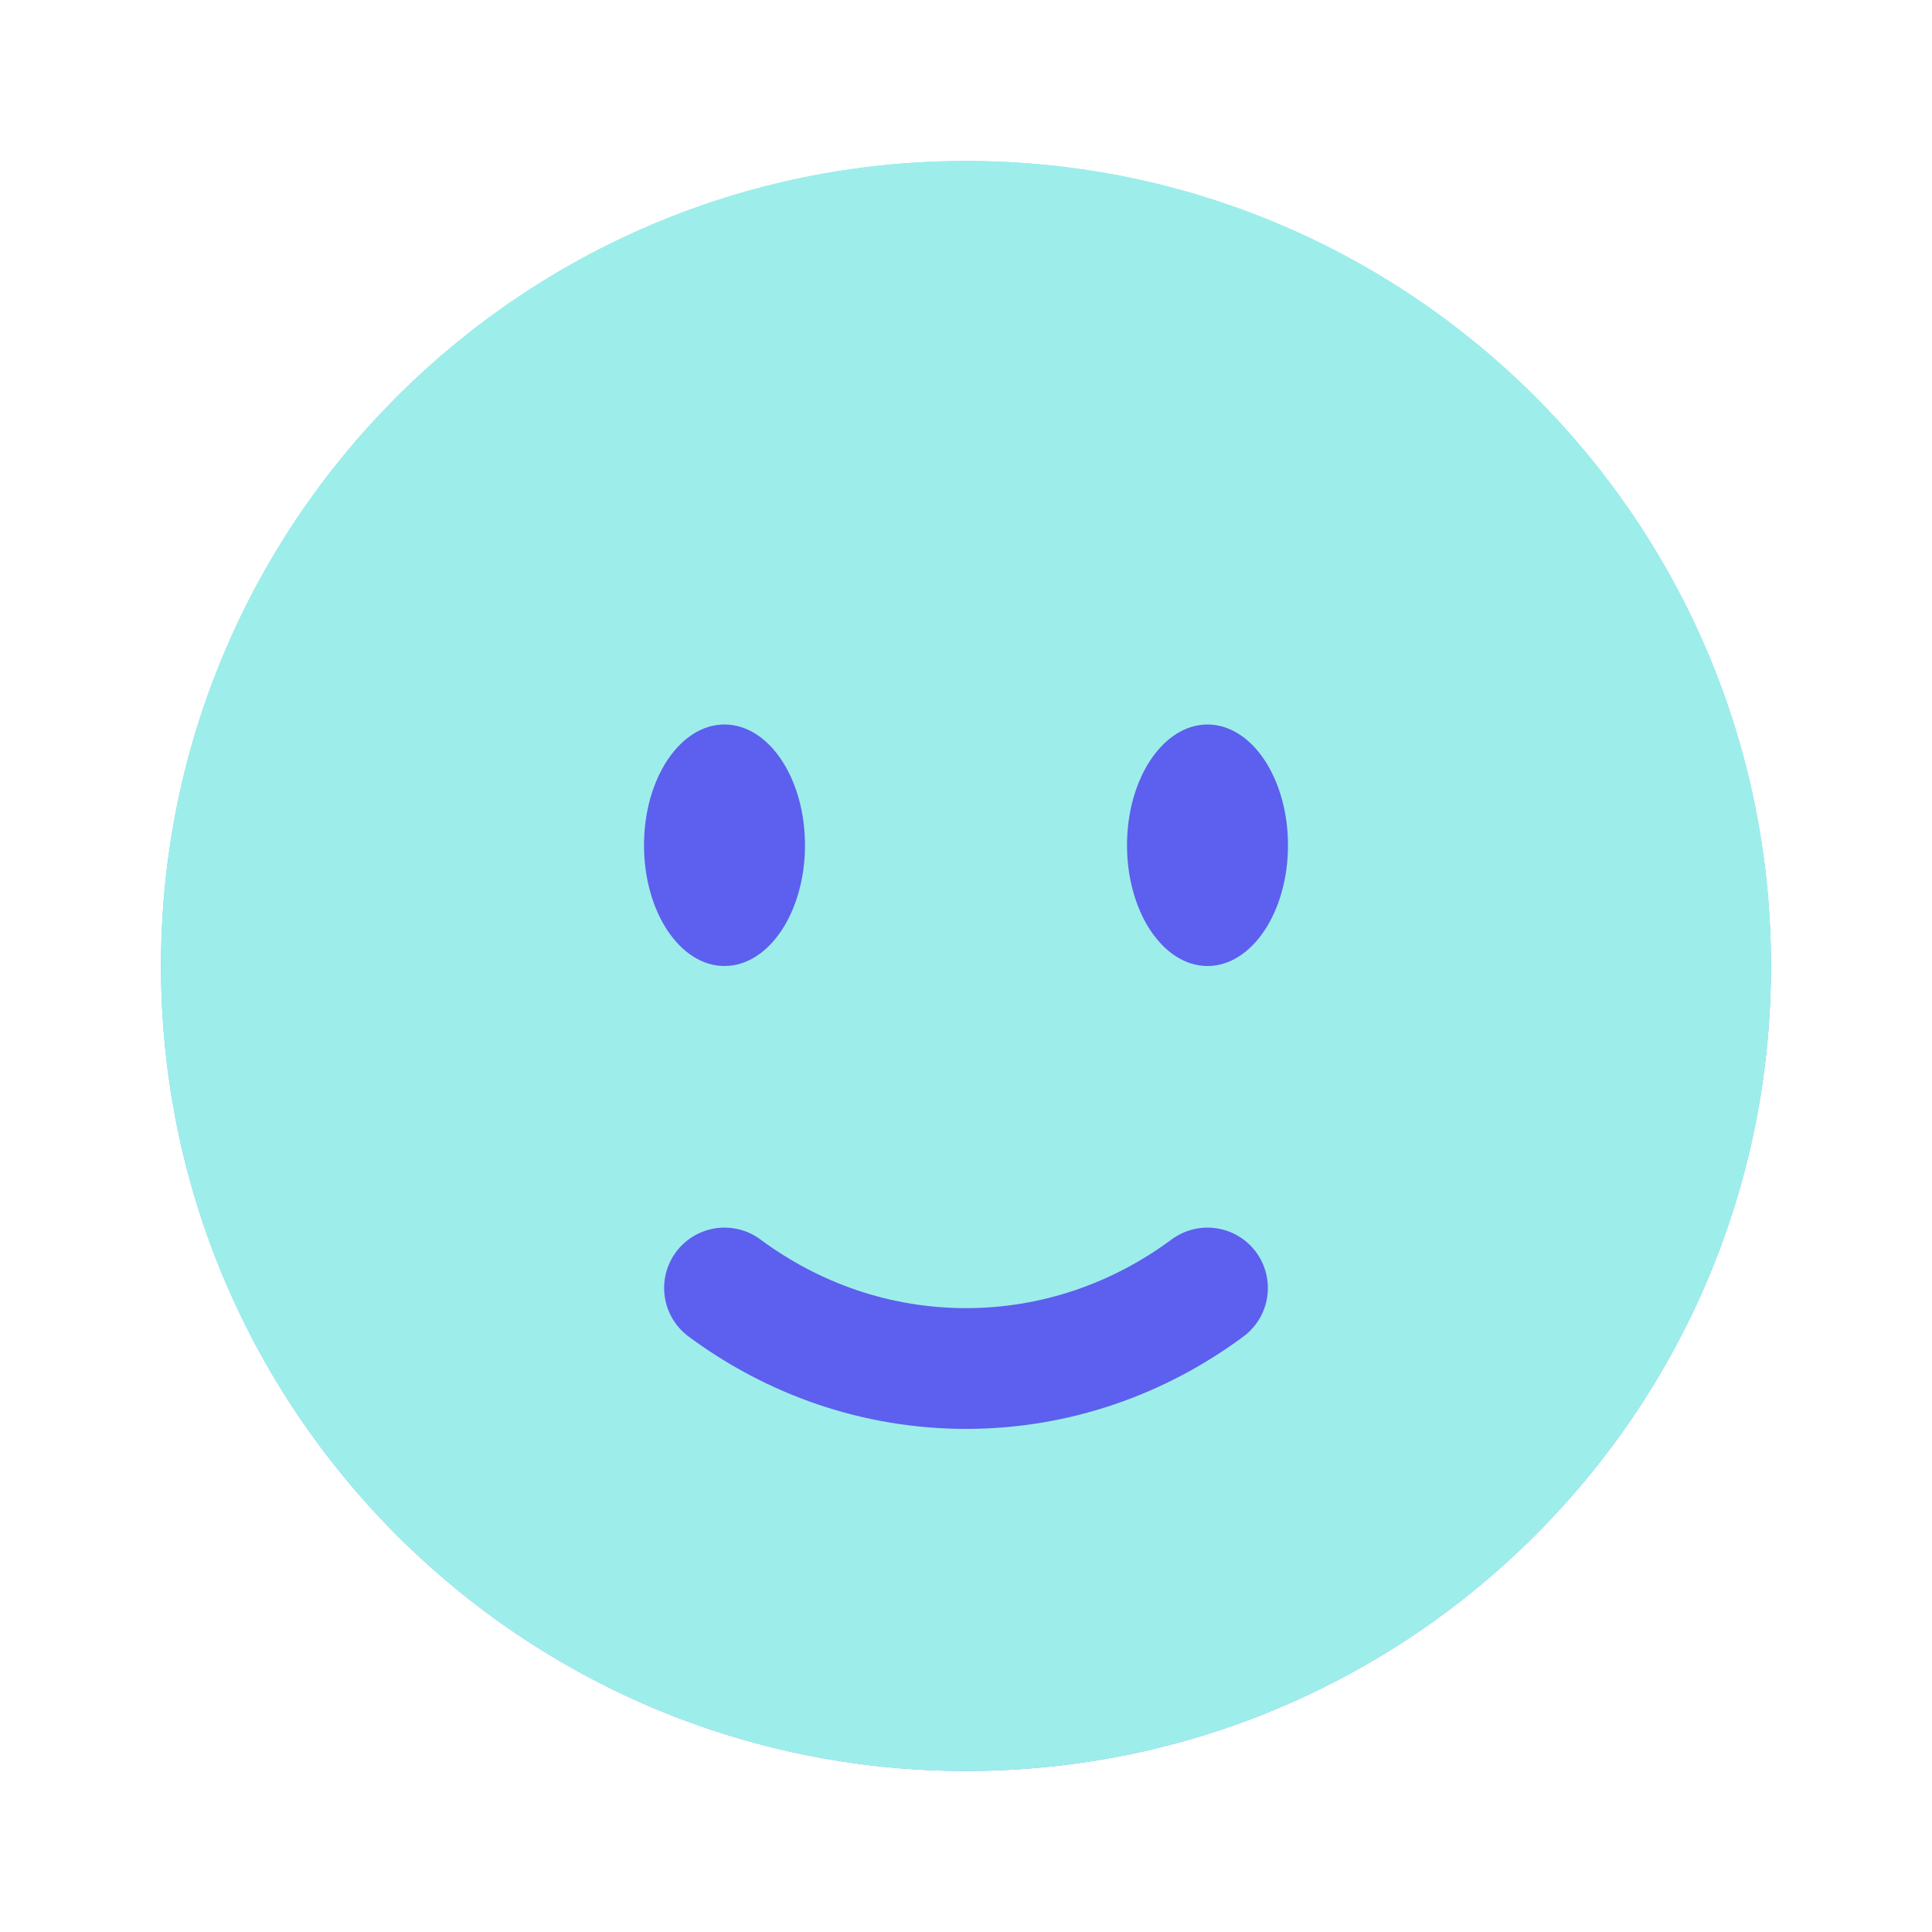 <svg width="56" height="56" viewBox="0 0 56 56" fill="none" xmlns="http://www.w3.org/2000/svg">
<path d="M28 51.333C40.887 51.333 51.333 40.887 51.333 28C51.333 15.113 40.887 4.667 28 4.667C15.113 4.667 4.667 15.113 4.667 28C4.667 40.887 15.113 51.333 28 51.333Z" fill="url(#paint0_linear_126_11600)"/>
<path d="M28 51.333C40.887 51.333 51.333 40.887 51.333 28C51.333 15.113 40.887 4.667 28 4.667C15.113 4.667 4.667 15.113 4.667 28C4.667 40.887 15.113 51.333 28 51.333Z" fill="#9DEEEB"/>
<path d="M21 37.333C22.983 38.803 25.398 39.667 28 39.667C30.602 39.667 33.017 38.803 35 37.333" stroke="#5D5FEE" stroke-width="3.5" stroke-linecap="round"/>
<path d="M37.333 24.5C37.333 26.432 36.288 28 35 28C33.712 28 32.667 26.432 32.667 24.5C32.667 22.568 33.712 21 35 21C36.288 21 37.333 22.568 37.333 24.5Z" fill="#5D5FEE"/>
<path d="M21 28C22.289 28 23.333 26.433 23.333 24.5C23.333 22.567 22.289 21 21 21C19.711 21 18.667 22.567 18.667 24.5C18.667 26.433 19.711 28 21 28Z" fill="#5D5FEE"/>
<defs>
<linearGradient id="paint0_linear_126_11600" x1="28" y1="4.667" x2="28" y2="51.333" gradientUnits="userSpaceOnUse">
<stop stop-color="#6BE5E1"/>
<stop offset="1" stop-color="#709DF7"/>
</linearGradient>
</defs>
</svg>
